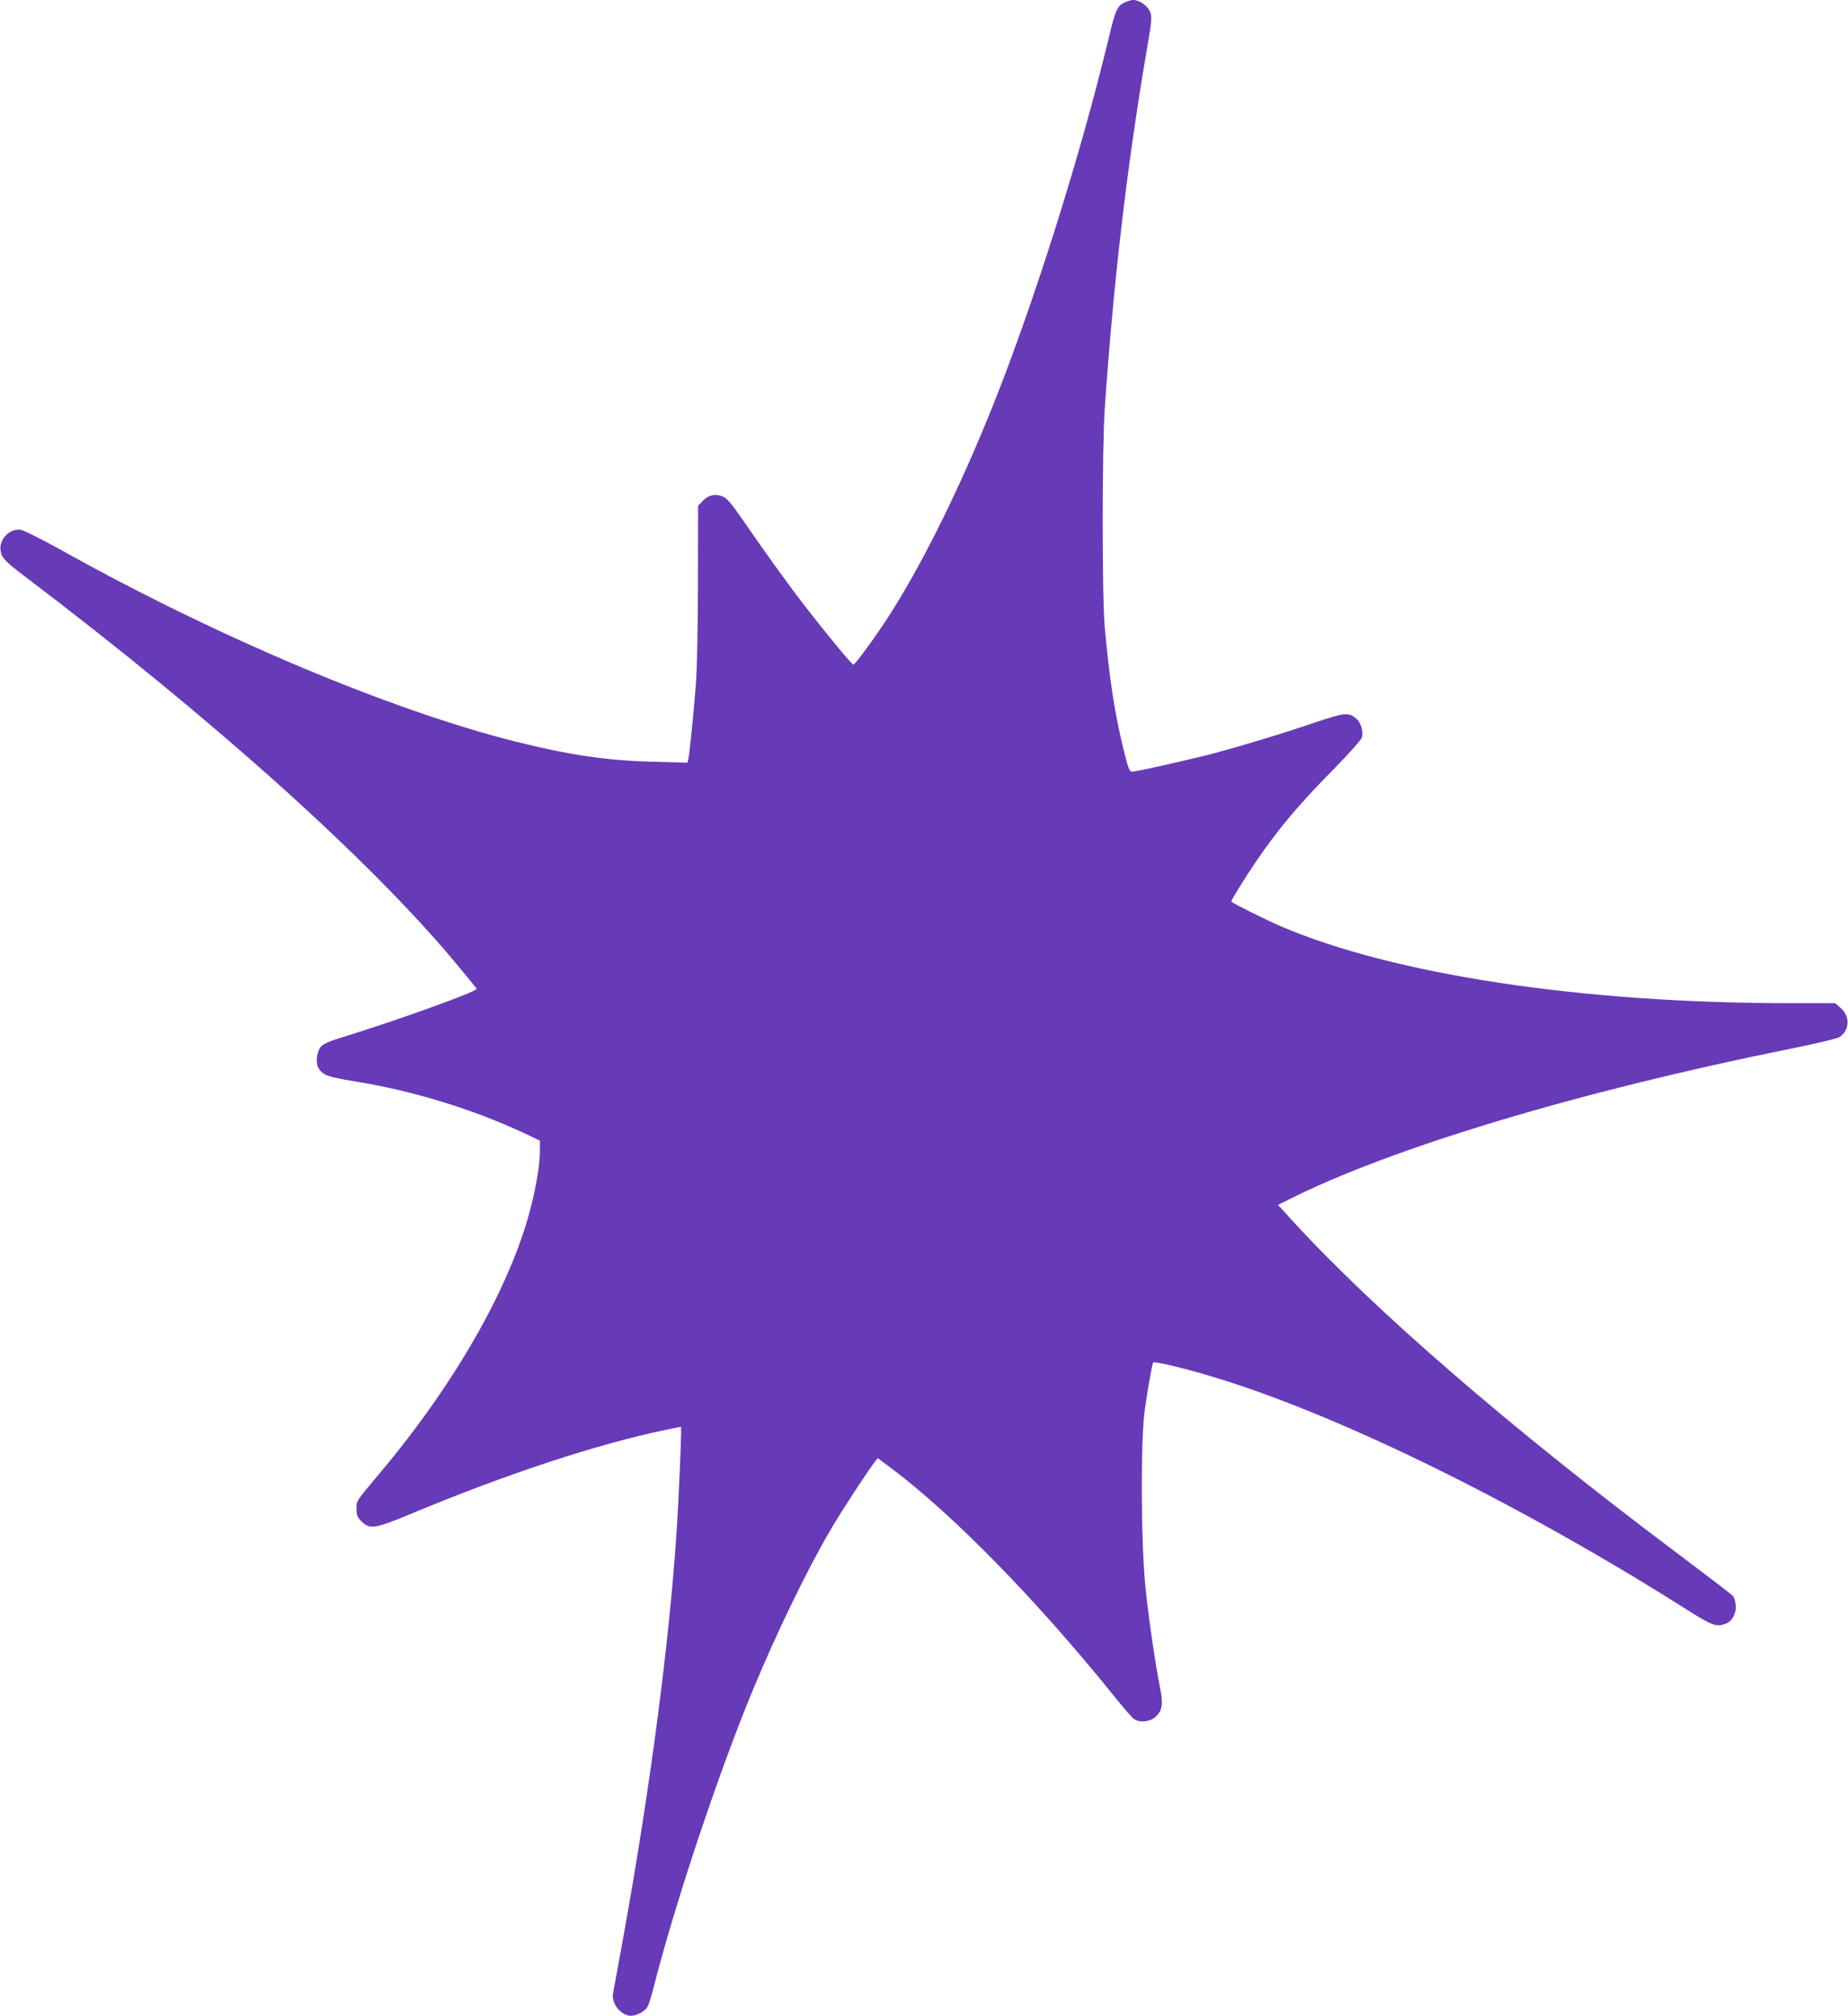 <?xml version="1.0" standalone="no"?>
<!DOCTYPE svg PUBLIC "-//W3C//DTD SVG 20010904//EN"
 "http://www.w3.org/TR/2001/REC-SVG-20010904/DTD/svg10.dtd">
<svg version="1.0" xmlns="http://www.w3.org/2000/svg"
 width="1174pt" height="1280pt" viewBox="0 0 1174 1280"
 preserveAspectRatio="xMidYMid meet">
<g transform="translate(0,1280) scale(0.1,-0.1)"
fill="#673ab7" stroke="none">
<path d="M7142 12783 c-45 -22 -56 -46 -101 -235 -176 -730 -465 -1648 -725
-2303 -208 -521 -437 -989 -654 -1333 -86 -136 -228 -332 -241 -332 -9 0 -157
178 -290 349 -114 146 -271 364 -416 575 -69 100 -96 131 -123 143 -47 20 -92
10 -128 -28 l-29 -30 -1 -487 c0 -268 -6 -557 -13 -642 -13 -176 -39 -431 -47
-474 l-6 -29 -217 6 c-294 7 -537 43 -876 128 -794 200 -1888 660 -2875 1210
-129 72 -251 133 -270 135 -70 10 -138 -63 -126 -134 7 -44 28 -67 151 -160
1189 -900 2186 -1794 2734 -2450 75 -90 137 -166 139 -171 6 -16 -503 -200
-849 -306 -78 -23 -123 -43 -138 -59 -28 -30 -38 -100 -19 -135 25 -47 57 -59
228 -87 370 -59 752 -176 1083 -331 l97 -46 0 -66 c0 -74 -19 -197 -49 -322
-119 -503 -475 -1137 -968 -1723 -155 -185 -148 -174 -148 -228 0 -40 5 -53
32 -79 52 -52 85 -47 313 48 600 251 1194 446 1617 533 52 11 97 20 99 20 4 0
-3 -201 -17 -480 -36 -735 -168 -1769 -359 -2815 -27 -148 -52 -284 -55 -301
-14 -64 50 -144 113 -144 38 0 92 30 107 60 7 14 23 64 35 111 136 538 417
1379 635 1903 152 365 344 761 491 1011 68 117 236 374 282 433 l18 23 90 -67
c392 -295 919 -834 1401 -1431 63 -79 124 -150 136 -158 36 -25 102 -19 137
12 44 40 51 82 29 189 -30 152 -68 410 -91 624 -30 279 -33 942 -5 1140 16
116 43 270 52 297 4 13 227 -41 440 -108 799 -251 1914 -803 2964 -1468 149
-94 177 -104 235 -81 40 15 68 67 63 117 -3 24 -10 50 -17 58 -7 9 -171 134
-364 279 -1043 782 -1913 1534 -2434 2103 l-93 102 60 30 c652 330 1849 690
3193 961 161 32 299 65 313 74 66 43 70 132 9 185 l-35 31 -292 0 c-1316 0
-2514 181 -3232 489 -95 41 -298 142 -313 156 -4 3 87 151 151 245 143 211
271 364 497 593 102 104 178 189 182 205 11 38 -8 97 -38 121 -49 39 -72 36
-261 -27 -214 -73 -460 -147 -643 -196 -158 -41 -490 -116 -519 -116 -16 0
-24 20 -55 148 -56 231 -87 433 -118 772 -17 191 -17 1124 0 1380 55 807 143
1558 268 2287 32 187 33 206 20 238 -16 39 -68 75 -106 75 -14 0 -40 -8 -58
-17z"/>
</g>
</svg>
